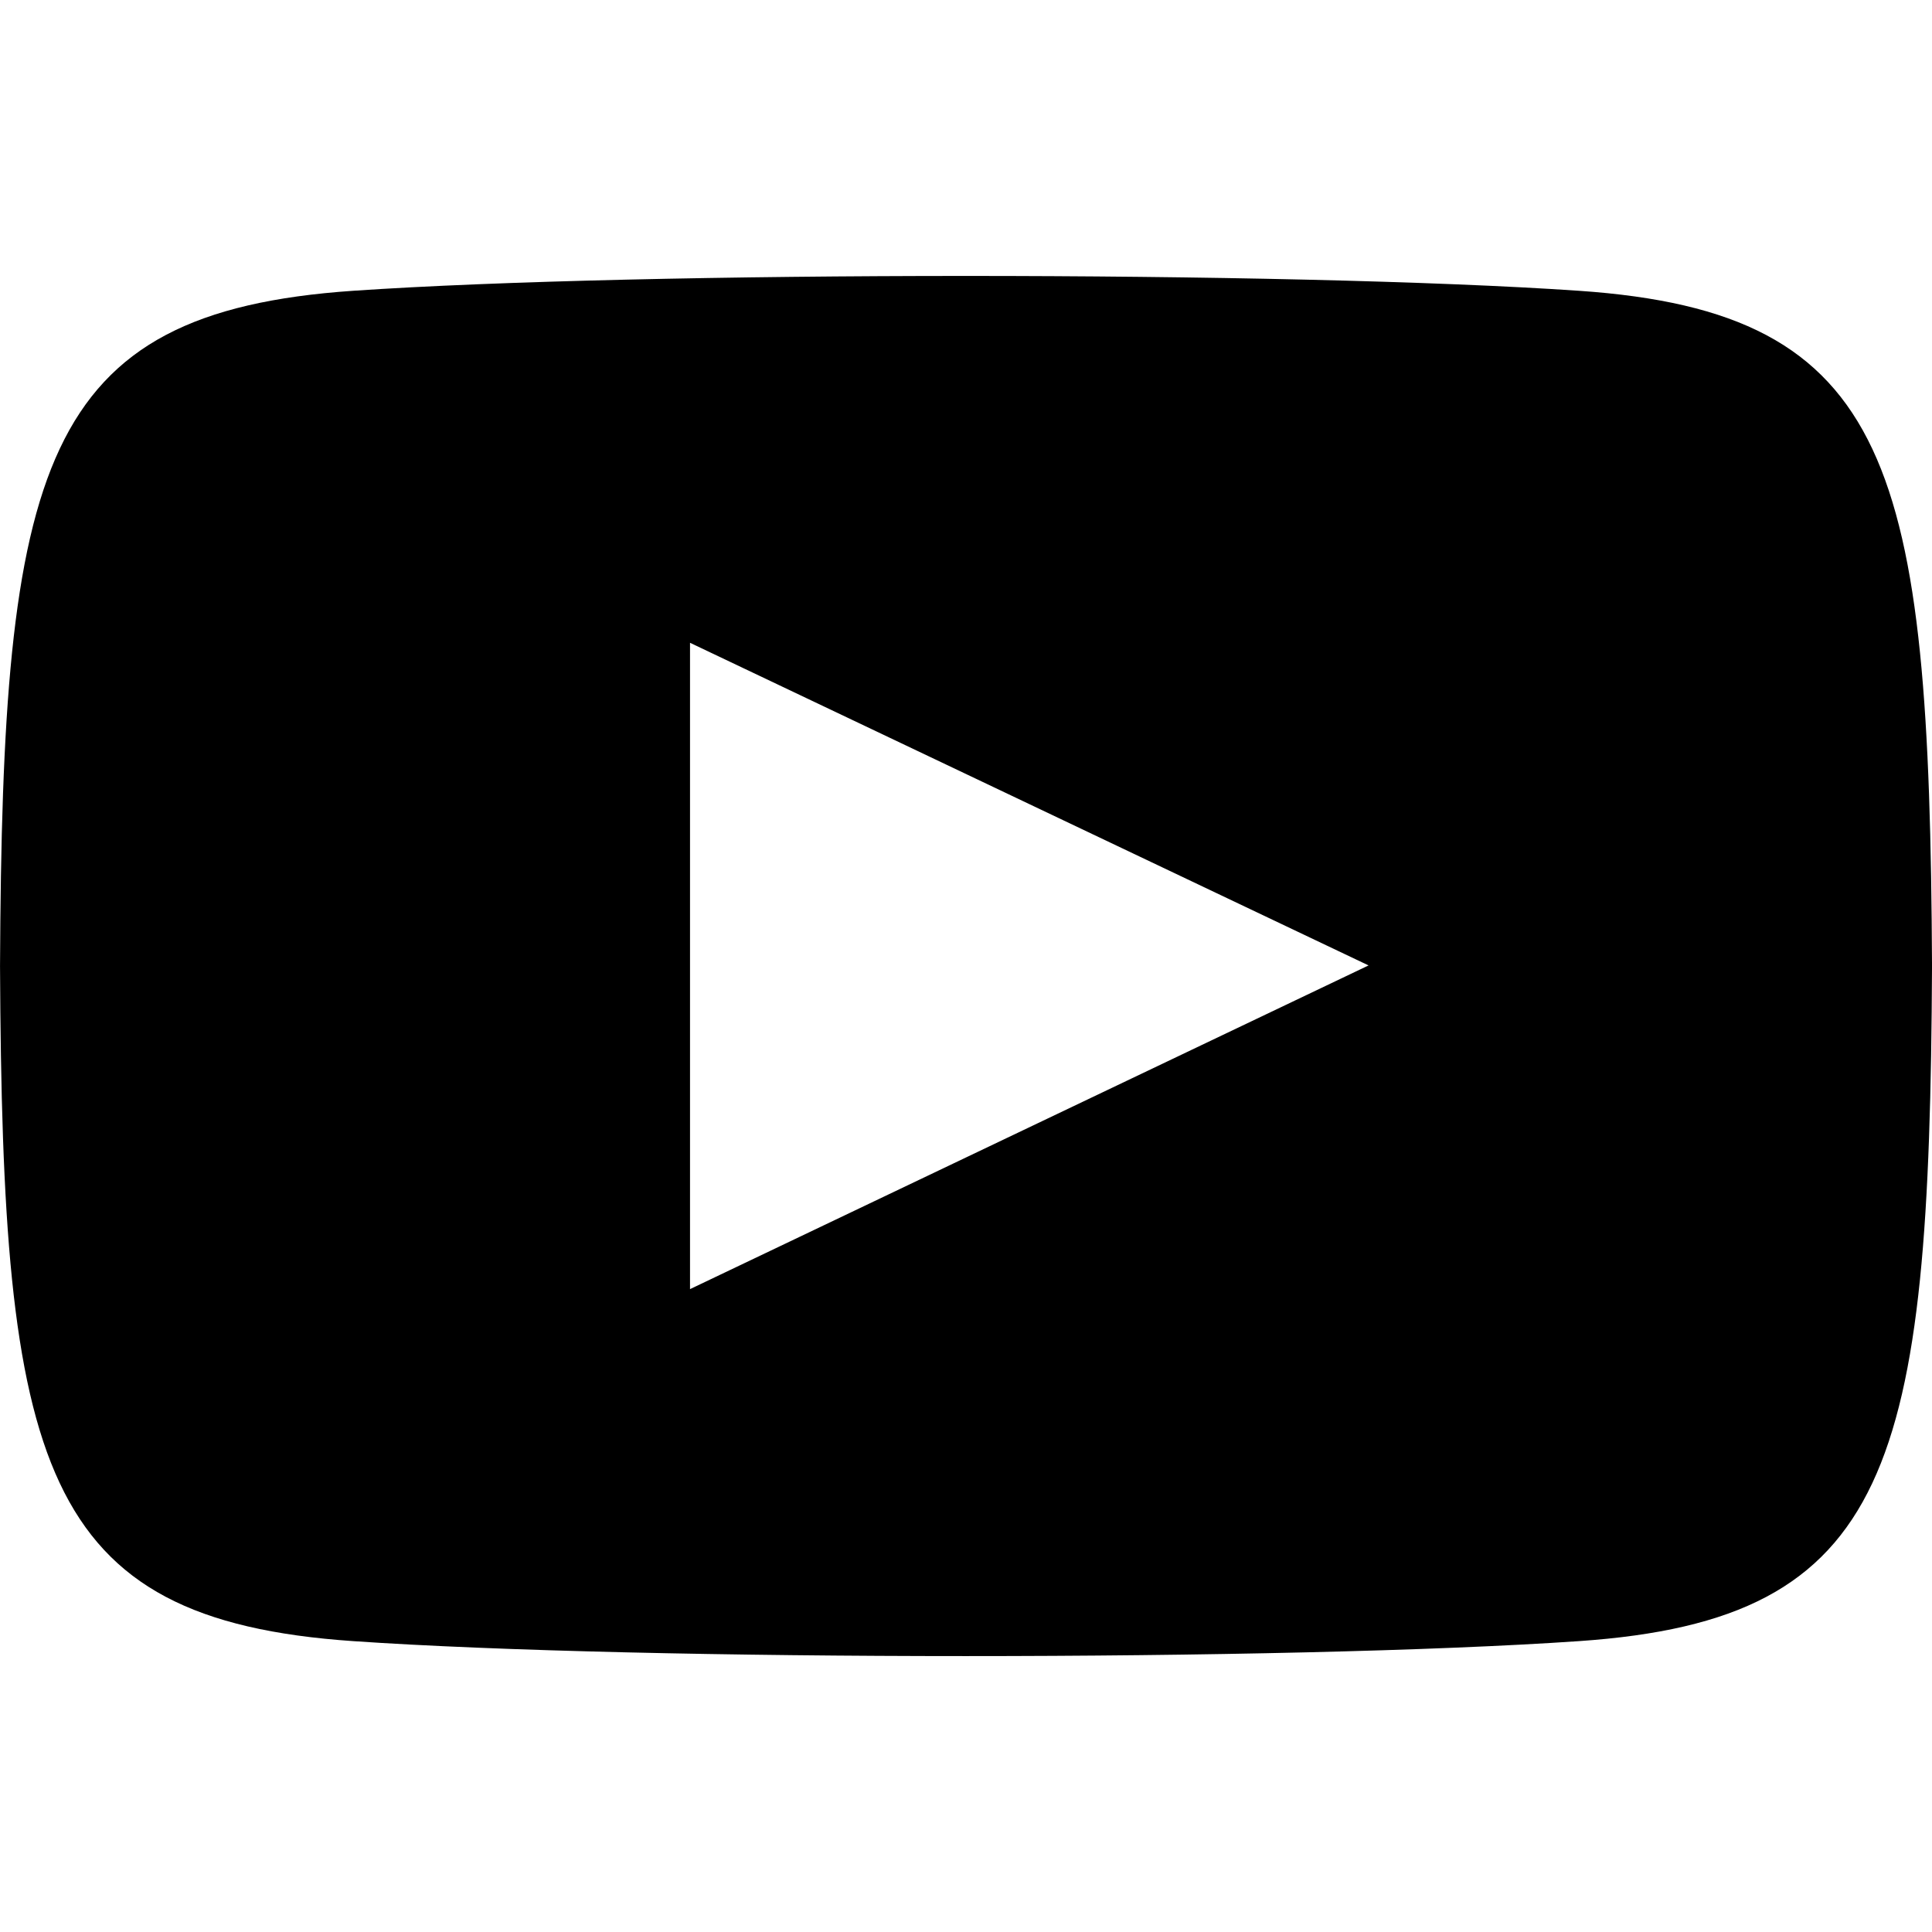 <?xml version="1.0" encoding="utf-8"?>
<!-- Generator: Adobe Illustrator 15.0.0, SVG Export Plug-In . SVG Version: 6.00 Build 0)  -->
<!DOCTYPE svg PUBLIC "-//W3C//DTD SVG 1.1//EN" "http://www.w3.org/Graphics/SVG/1.1/DTD/svg11.dtd">
<svg version="1.1" id="レイヤー_1" xmlns="http://www.w3.org/2000/svg" xmlns:xlink="http://www.w3.org/1999/xlink" x="0px"
	 y="0px" width="85.039px" height="85.039px" viewBox="-35.52 -37.52 85.039 85.039"
	 enable-background="new -35.52 -37.52 85.039 85.039" xml:space="preserve">
<path d="M33.979-24.721c-12.771-0.871-41.209-0.871-53.956,0c-13.81,0.949-15.438,7.676-15.542,29.719
	c0.104,22.001,1.714,28.769,15.542,29.718c12.747,0.878,41.185,0.878,53.956,0c13.81-0.949,15.435-7.676,15.541-29.718
	C49.413-17.003,47.806-23.772,33.979-24.721z M-5.148,19.222V-9.227L24.719,4.974L-5.148,19.222z"/>
</svg>
